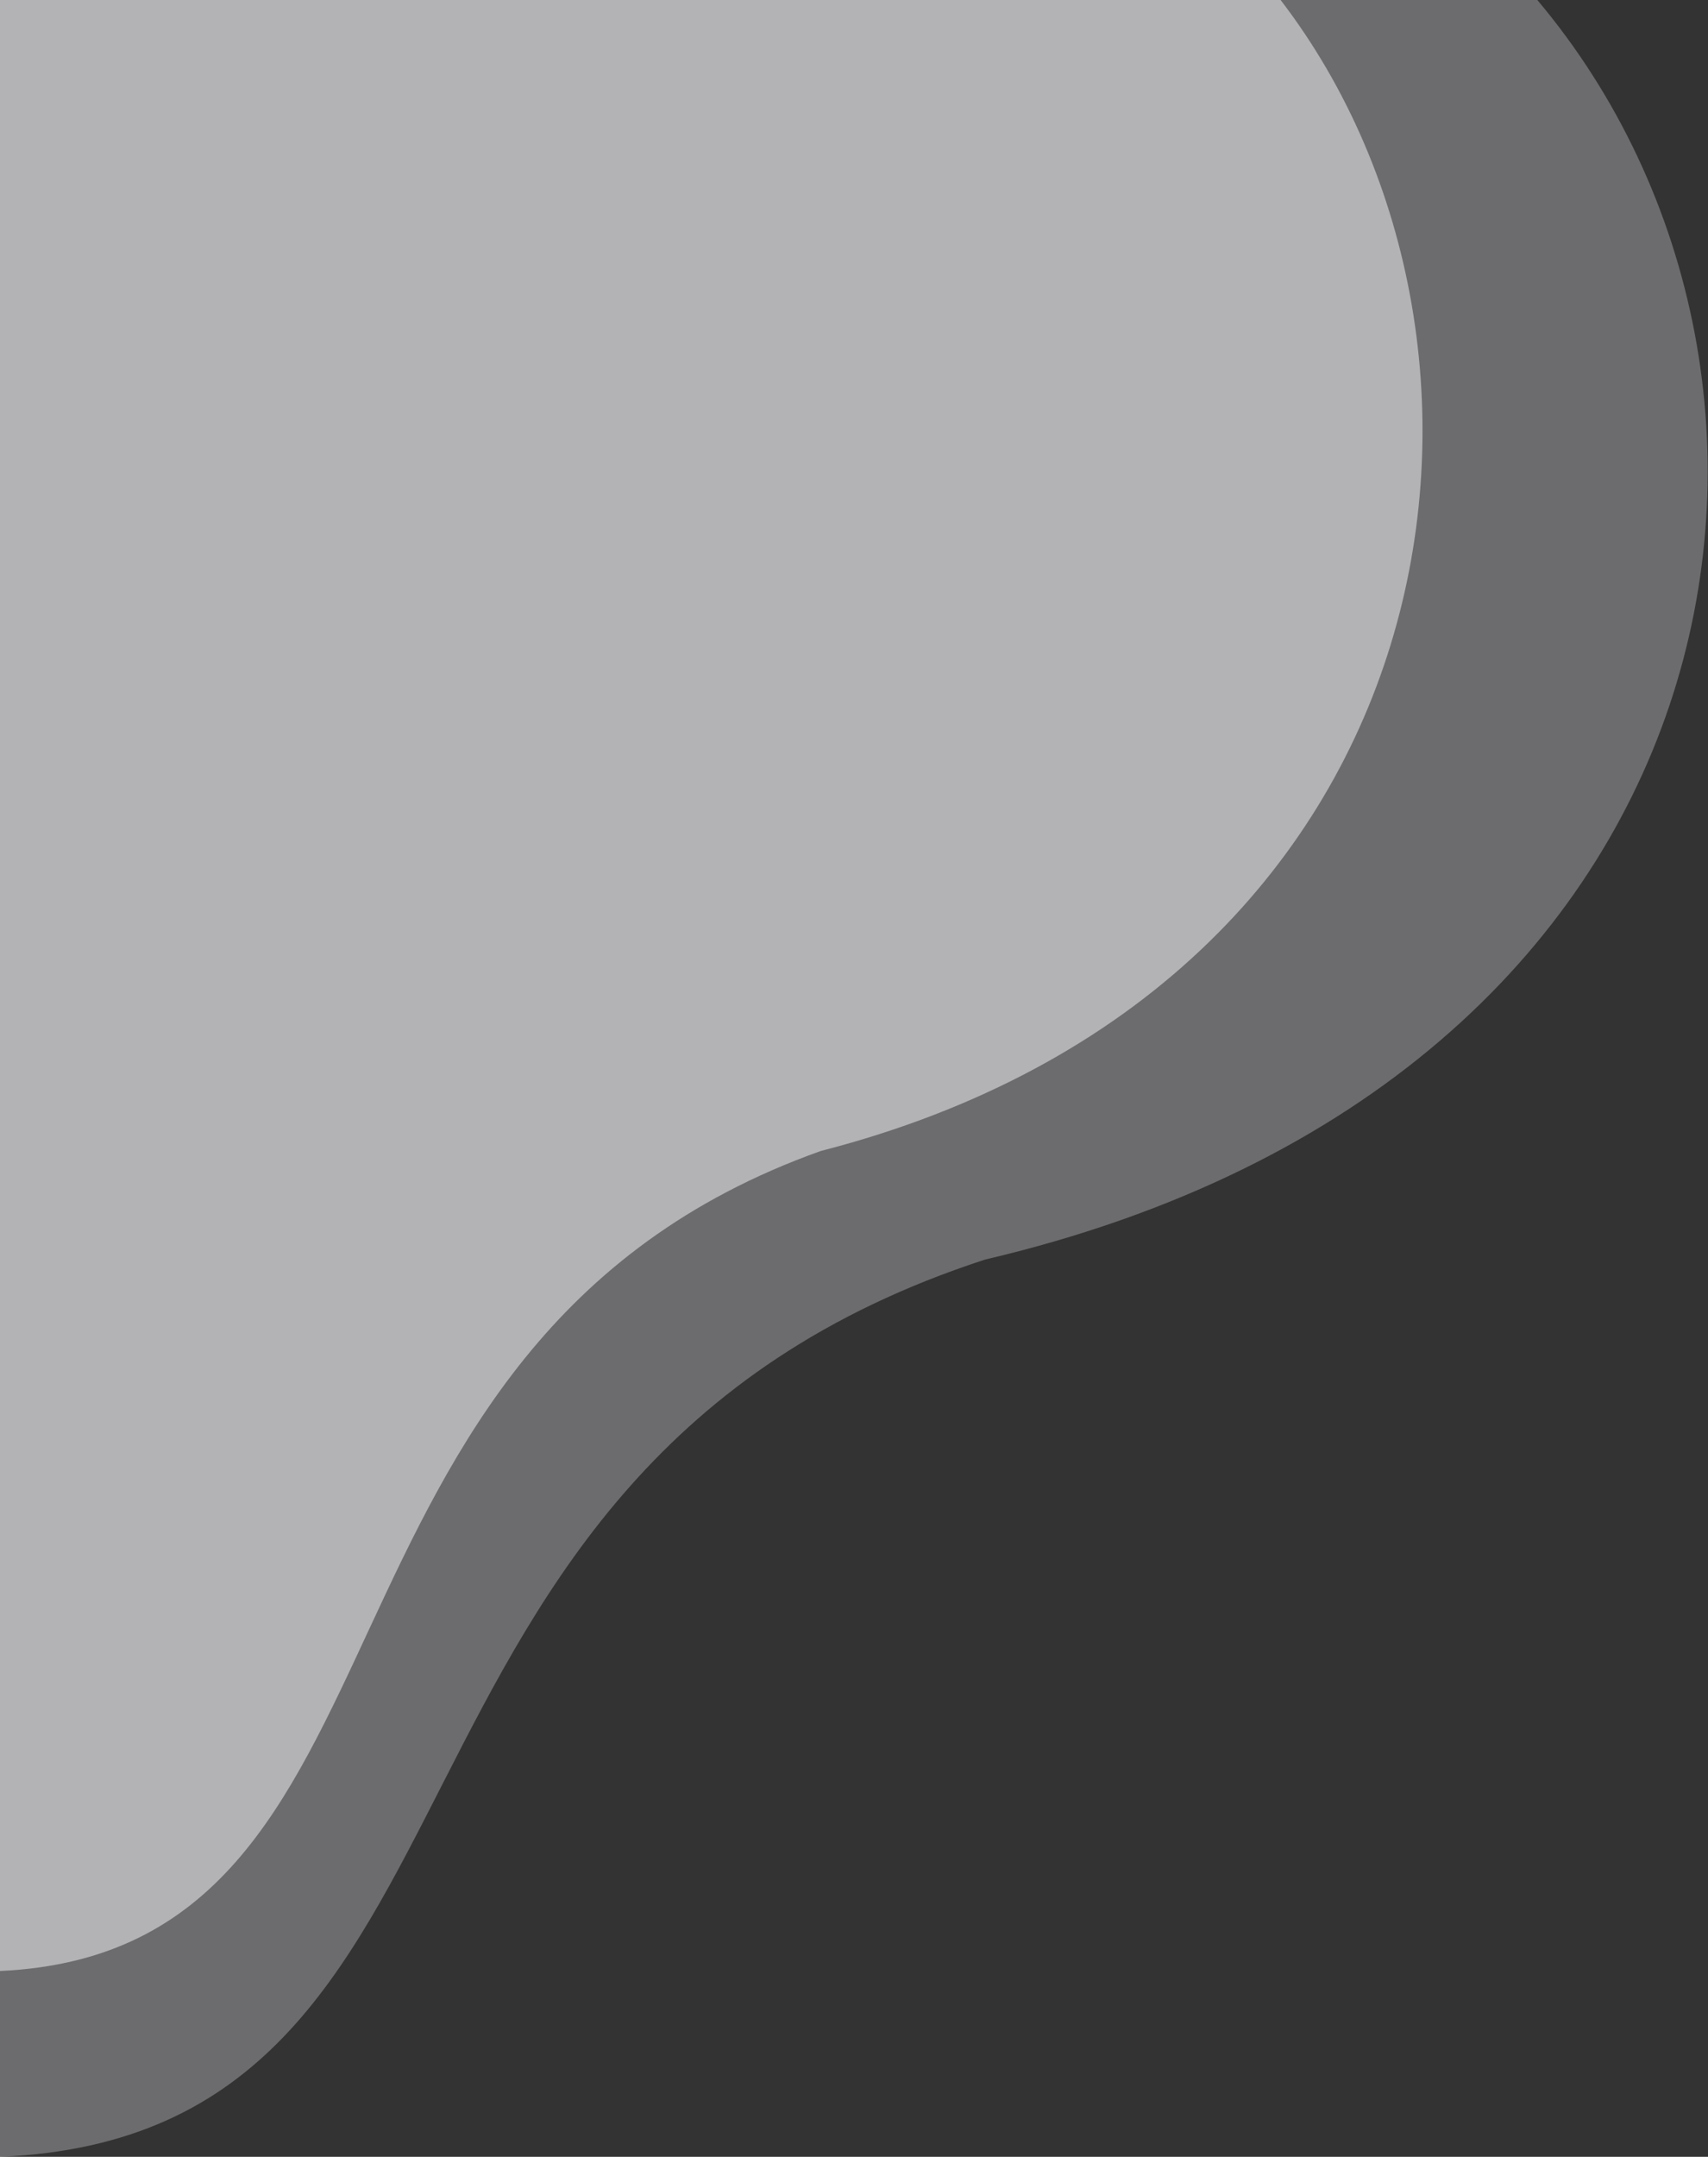 <?xml version="1.0" encoding="UTF-8"?> <svg xmlns="http://www.w3.org/2000/svg" width="1829" height="2308" viewBox="0 0 1829 2308" fill="none"><rect x="0" y="0" width="1829" height="2308" fill="#333333" stroke="none"/> <path opacity="0.3" d="M0 2308V0H1646.24C1991.08 409.59 1875.2 1155.63 1055.18 1347.78C358.26 1574.02 560.666 2284.58 0 2308Z" fill="#F1F2F6"></path> <path opacity="0.53" d="M0 2109.16V0H1371.33C1658.59 374.303 1562.06 1056.07 878.985 1231.65C298.439 1438.42 467.043 2087.75 0 2109.16Z" fill="#F1F2F6"></path> </svg> 
